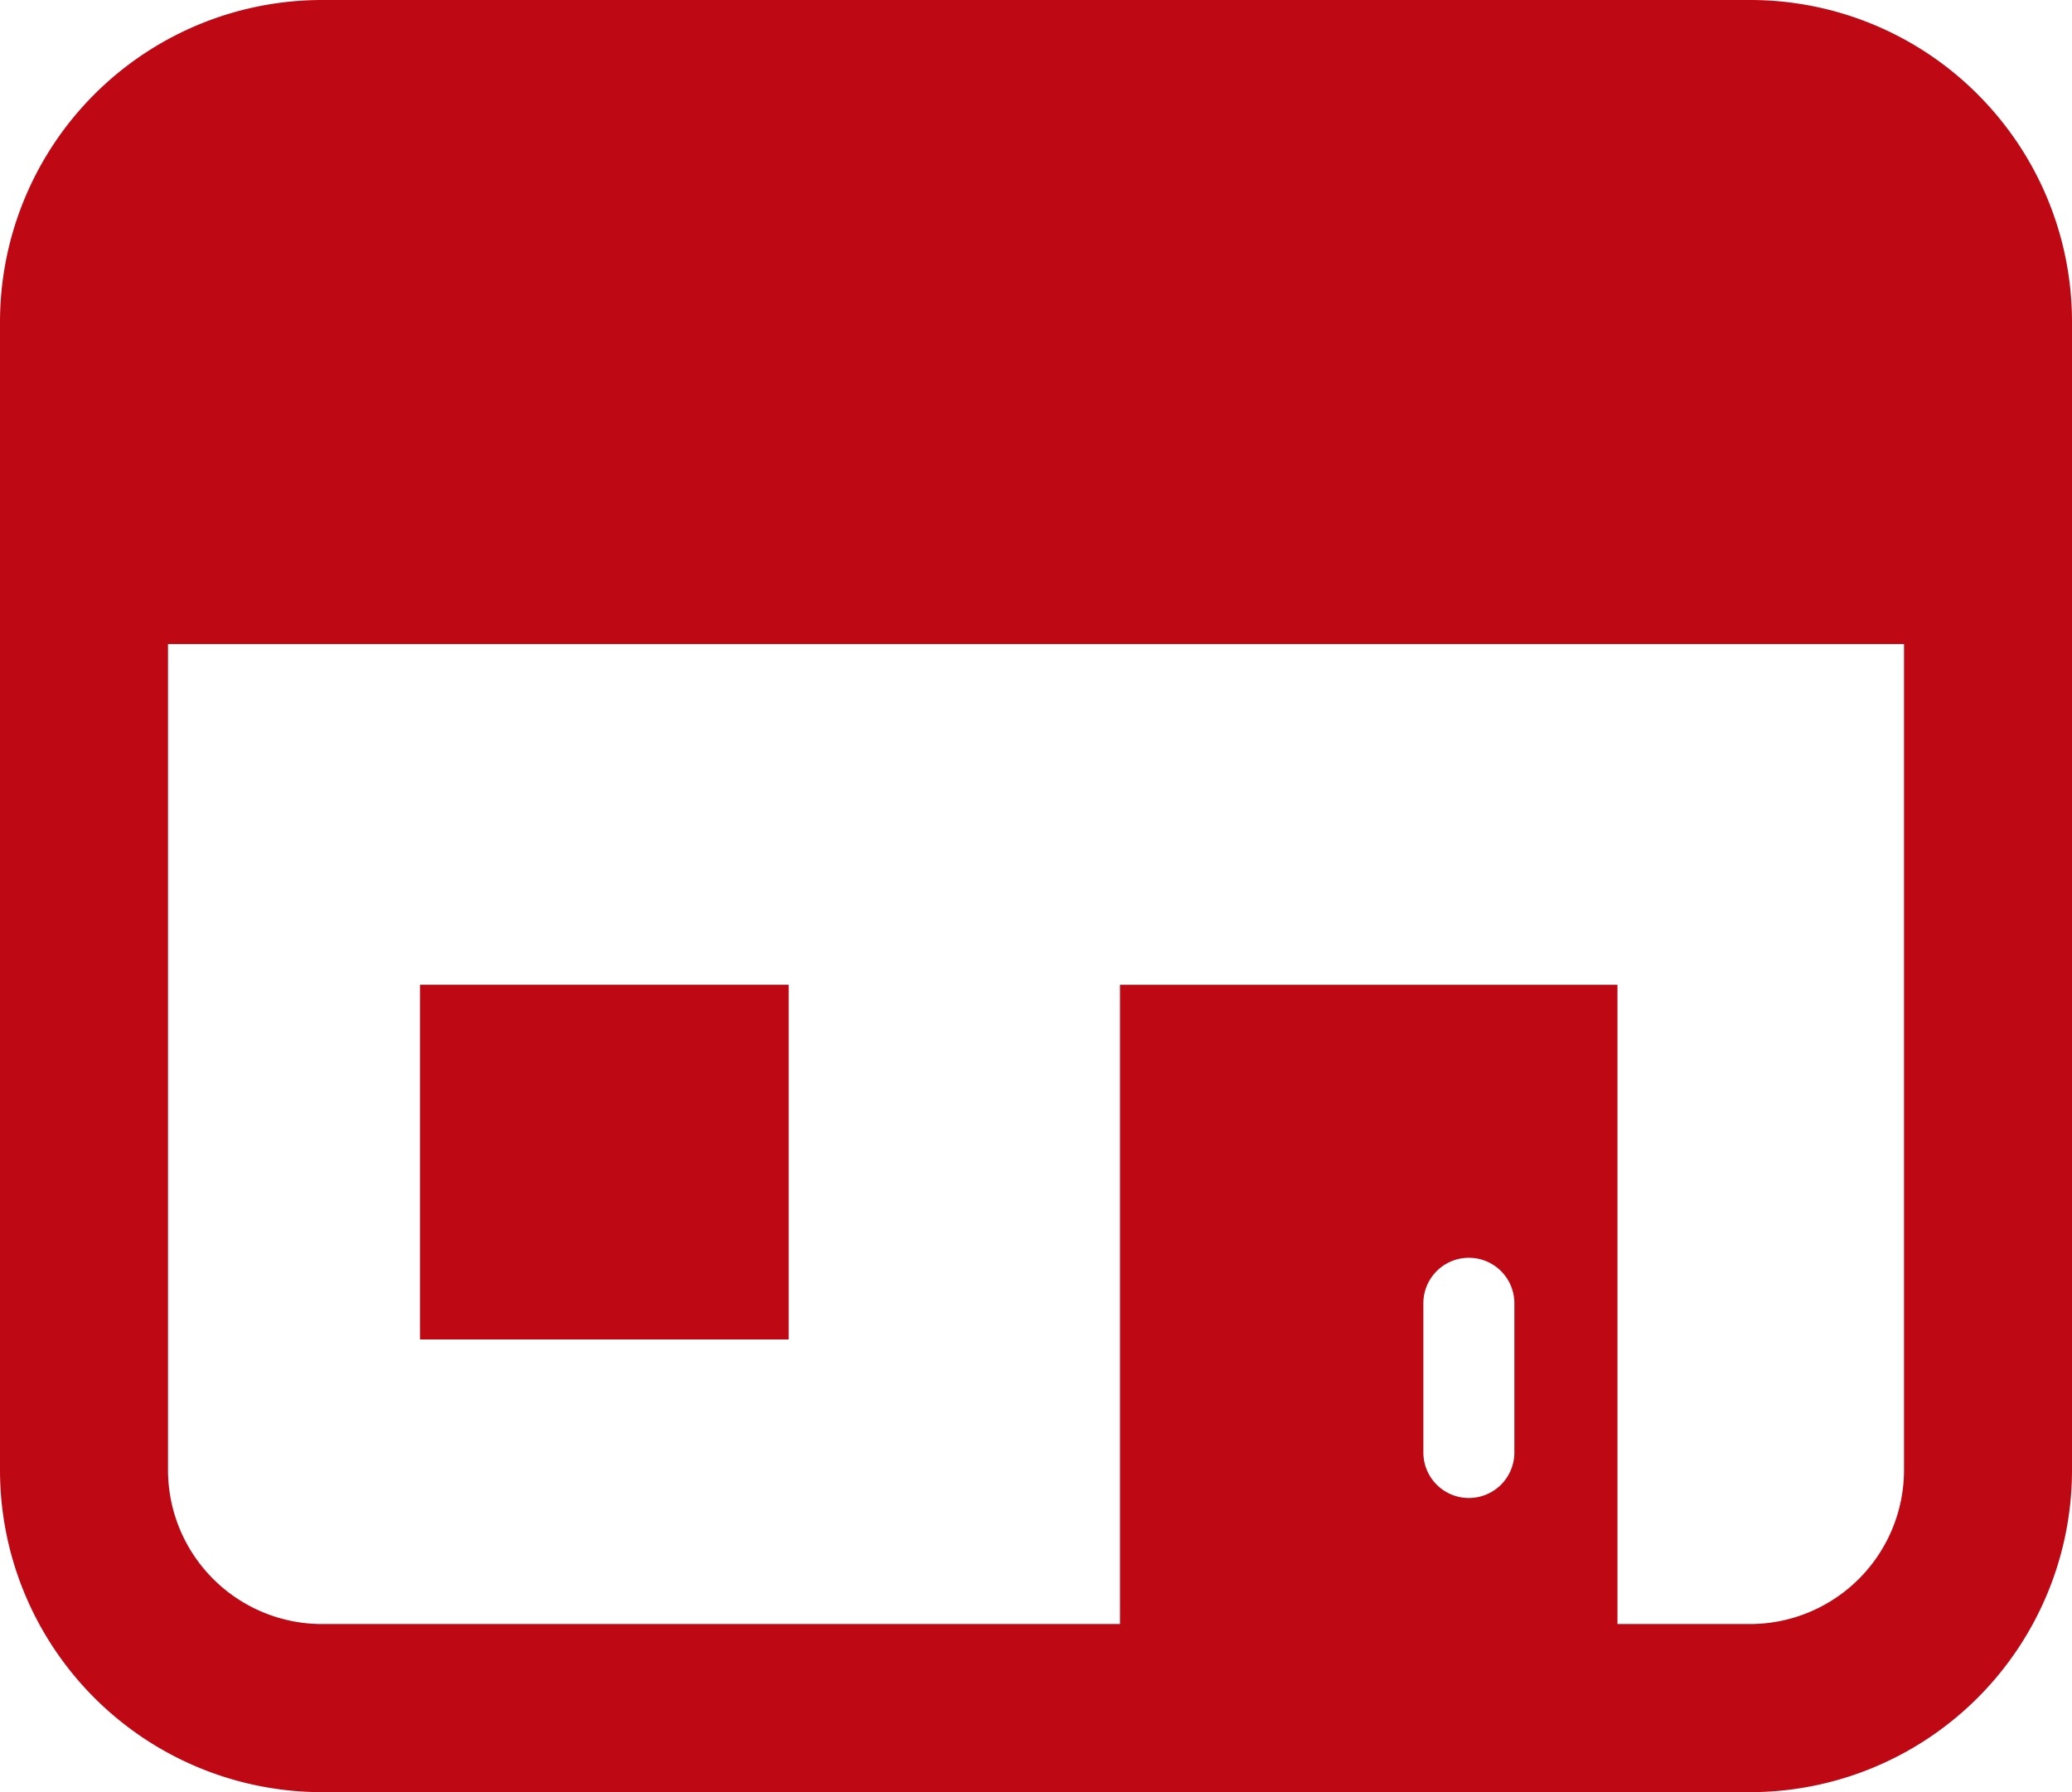 <svg id="icon01" xmlns="http://www.w3.org/2000/svg" xmlns:xlink="http://www.w3.org/1999/xlink" width="67.425" height="58.314" viewBox="0 0 67.425 58.314">
  <defs>
    <clipPath id="clip-path">
      <rect id="長方形_491" data-name="長方形 491" width="67.425" height="58.314" fill="#be0915"/>
    </clipPath>
  </defs>
  <g id="グループ_66" data-name="グループ 66" clip-path="url(#clip-path)">
    <path id="パス_67" data-name="パス 67" d="M64.356,3.07A10.461,10.461,0,0,0,56.944,0H10.482A10.482,10.482,0,0,0,0,10.482V47.833A10.482,10.482,0,0,0,10.482,58.314H56.944A10.481,10.481,0,0,0,67.425,47.833V10.482a10.459,10.459,0,0,0-3.07-7.412M49.279,47.3a1.481,1.481,0,0,1-2.961,0V42.369a1.481,1.481,0,0,1,2.961,0Zm12.68.529a5.016,5.016,0,0,1-5.015,5.015H52.634v-20.8H36.446v20.8H10.482a5.015,5.015,0,0,1-5.015-5.015V20.957H61.959Z" transform="translate(0 0)" fill="#be0915"/>
    <rect id="長方形_490" data-name="長方形 490" width="11.997" height="11.541" transform="translate(13.667 32.043)" fill="#be0915"/>
  </g>
</svg>
